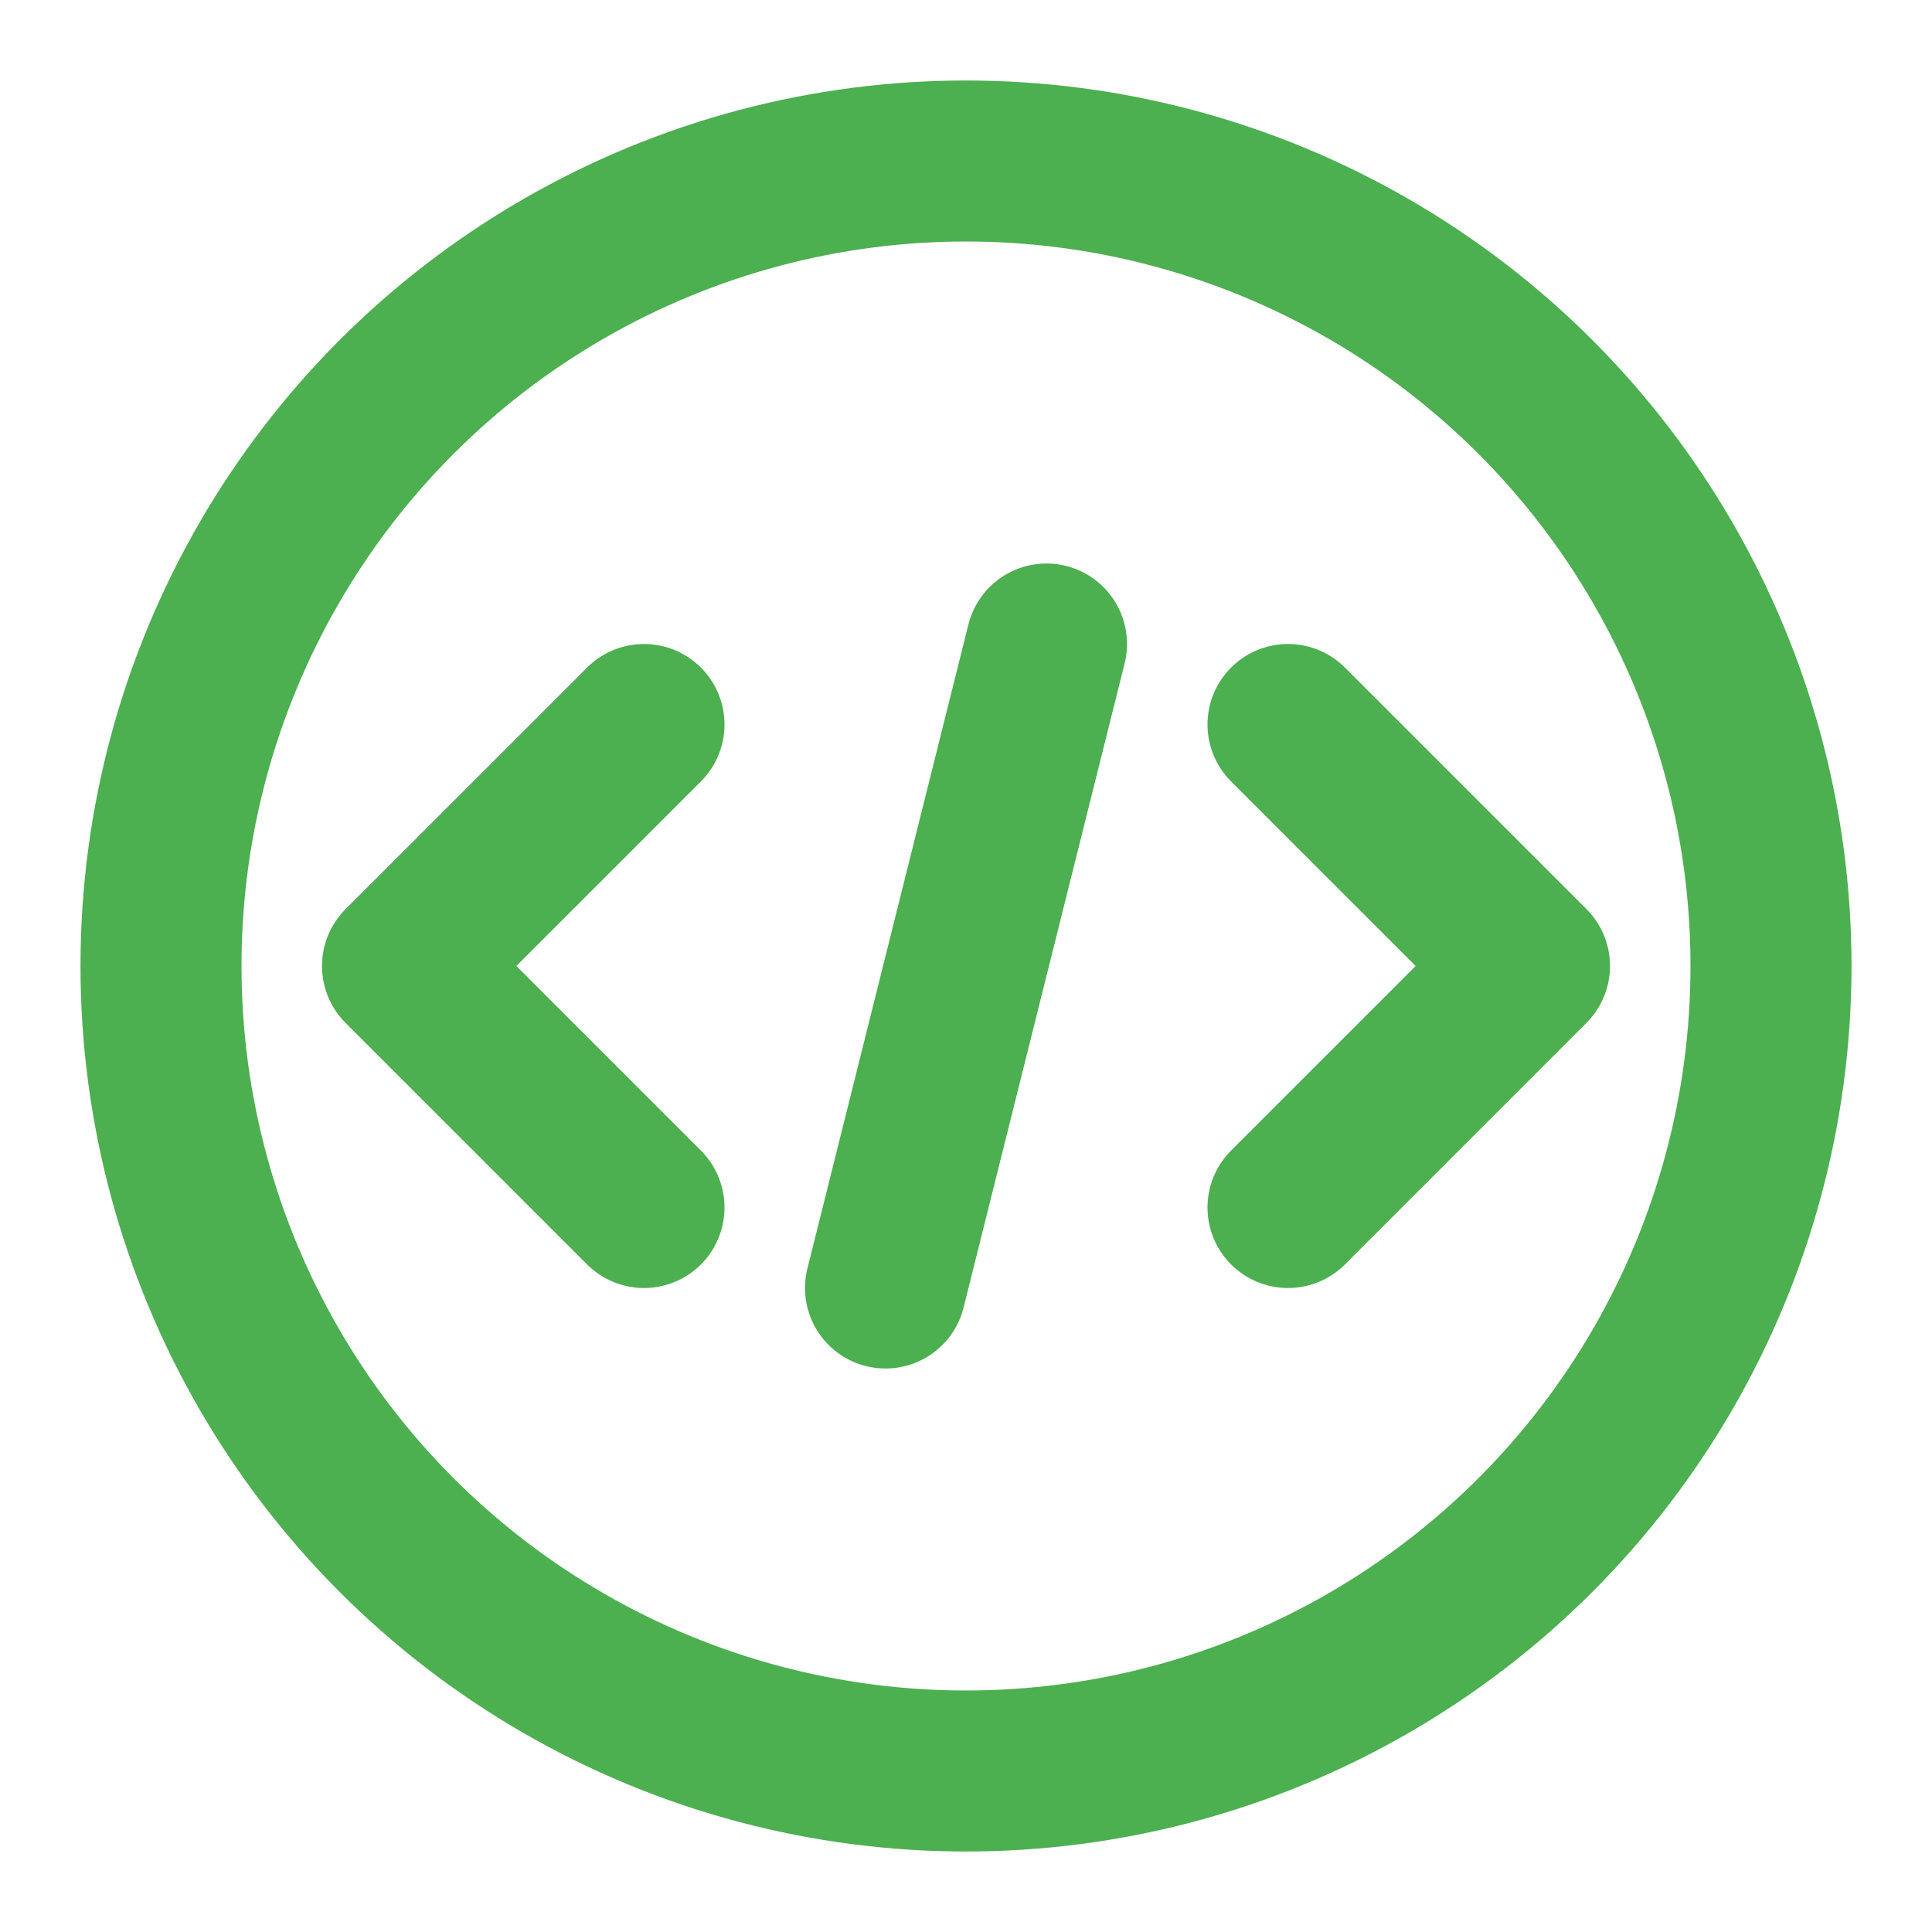<svg width="100" height="100" viewBox="0 0 24 24" fill="none" xmlns="http://www.w3.org/2000/svg">
  <circle cx="12" cy="12" r="10" stroke="#4CAF50" stroke-width="2" fill="none"/>
  <path d="M8 9L5 12L8 15" stroke="#4CAF50" stroke-width="2" stroke-linecap="round" stroke-linejoin="round"/>
  <path d="M16 9L19 12L16 15" stroke="#4CAF50" stroke-width="2" stroke-linecap="round" stroke-linejoin="round"/>
  <path d="M11 16L13 8" stroke="#4CAF50" stroke-width="2" stroke-linecap="round" stroke-linejoin="round"/>
</svg>
